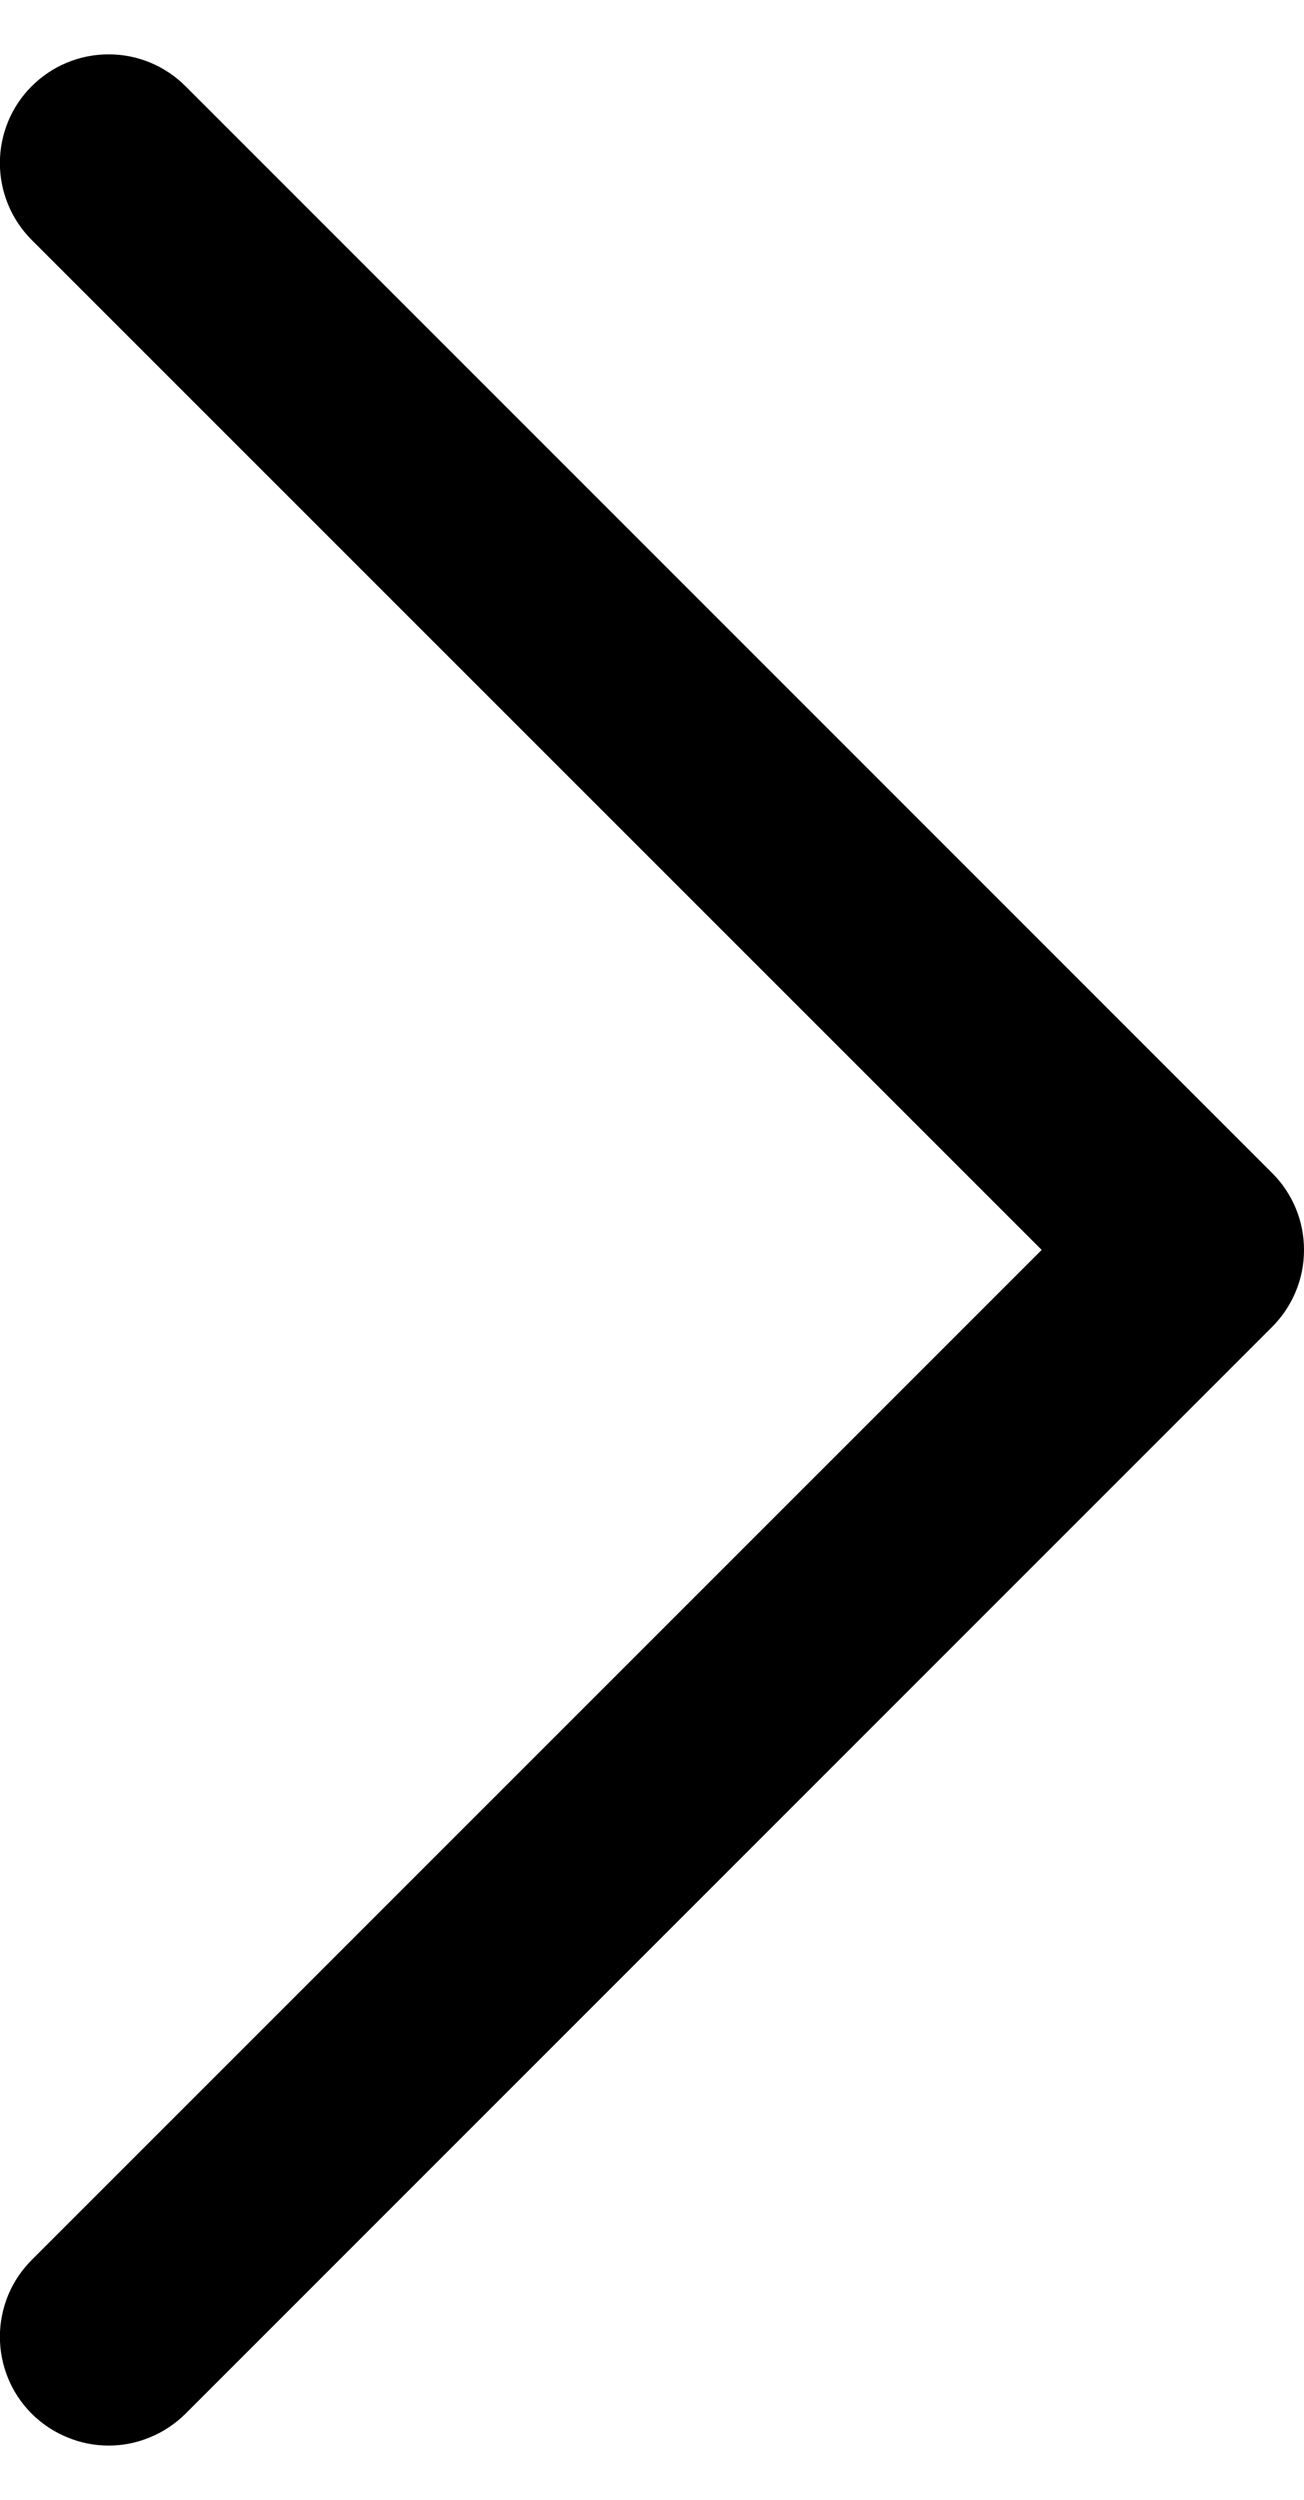 <svg width="12" height="23" viewBox="0 0 12 23" fill="none" xmlns="http://www.w3.org/2000/svg">
<path d="M11.707 12.208L1.707 22.208C1.614 22.3 1.504 22.374 1.382 22.424C1.261 22.475 1.131 22.501 1 22.501C0.868 22.501 0.738 22.475 0.617 22.424C0.495 22.374 0.385 22.3 0.292 22.208C0.199 22.115 0.125 22.004 0.075 21.883C0.025 21.762 -0.001 21.631 -0.001 21.5C-0.001 21.369 0.025 21.239 0.075 21.117C0.125 20.996 0.199 20.886 0.292 20.793L9.586 11.5L0.292 2.208C0.104 2.02 -0.001 1.765 -0.001 1.5C-0.001 1.235 0.104 0.98 0.292 0.793C0.48 0.605 0.734 0.5 1 0.5C1.265 0.5 1.519 0.605 1.707 0.793L11.707 10.793C11.8 10.885 11.874 10.996 11.924 11.117C11.975 11.239 12 11.369 12 11.5C12 11.632 11.975 11.762 11.924 11.883C11.874 12.004 11.8 12.115 11.707 12.208Z" fill="black"/>
</svg>

